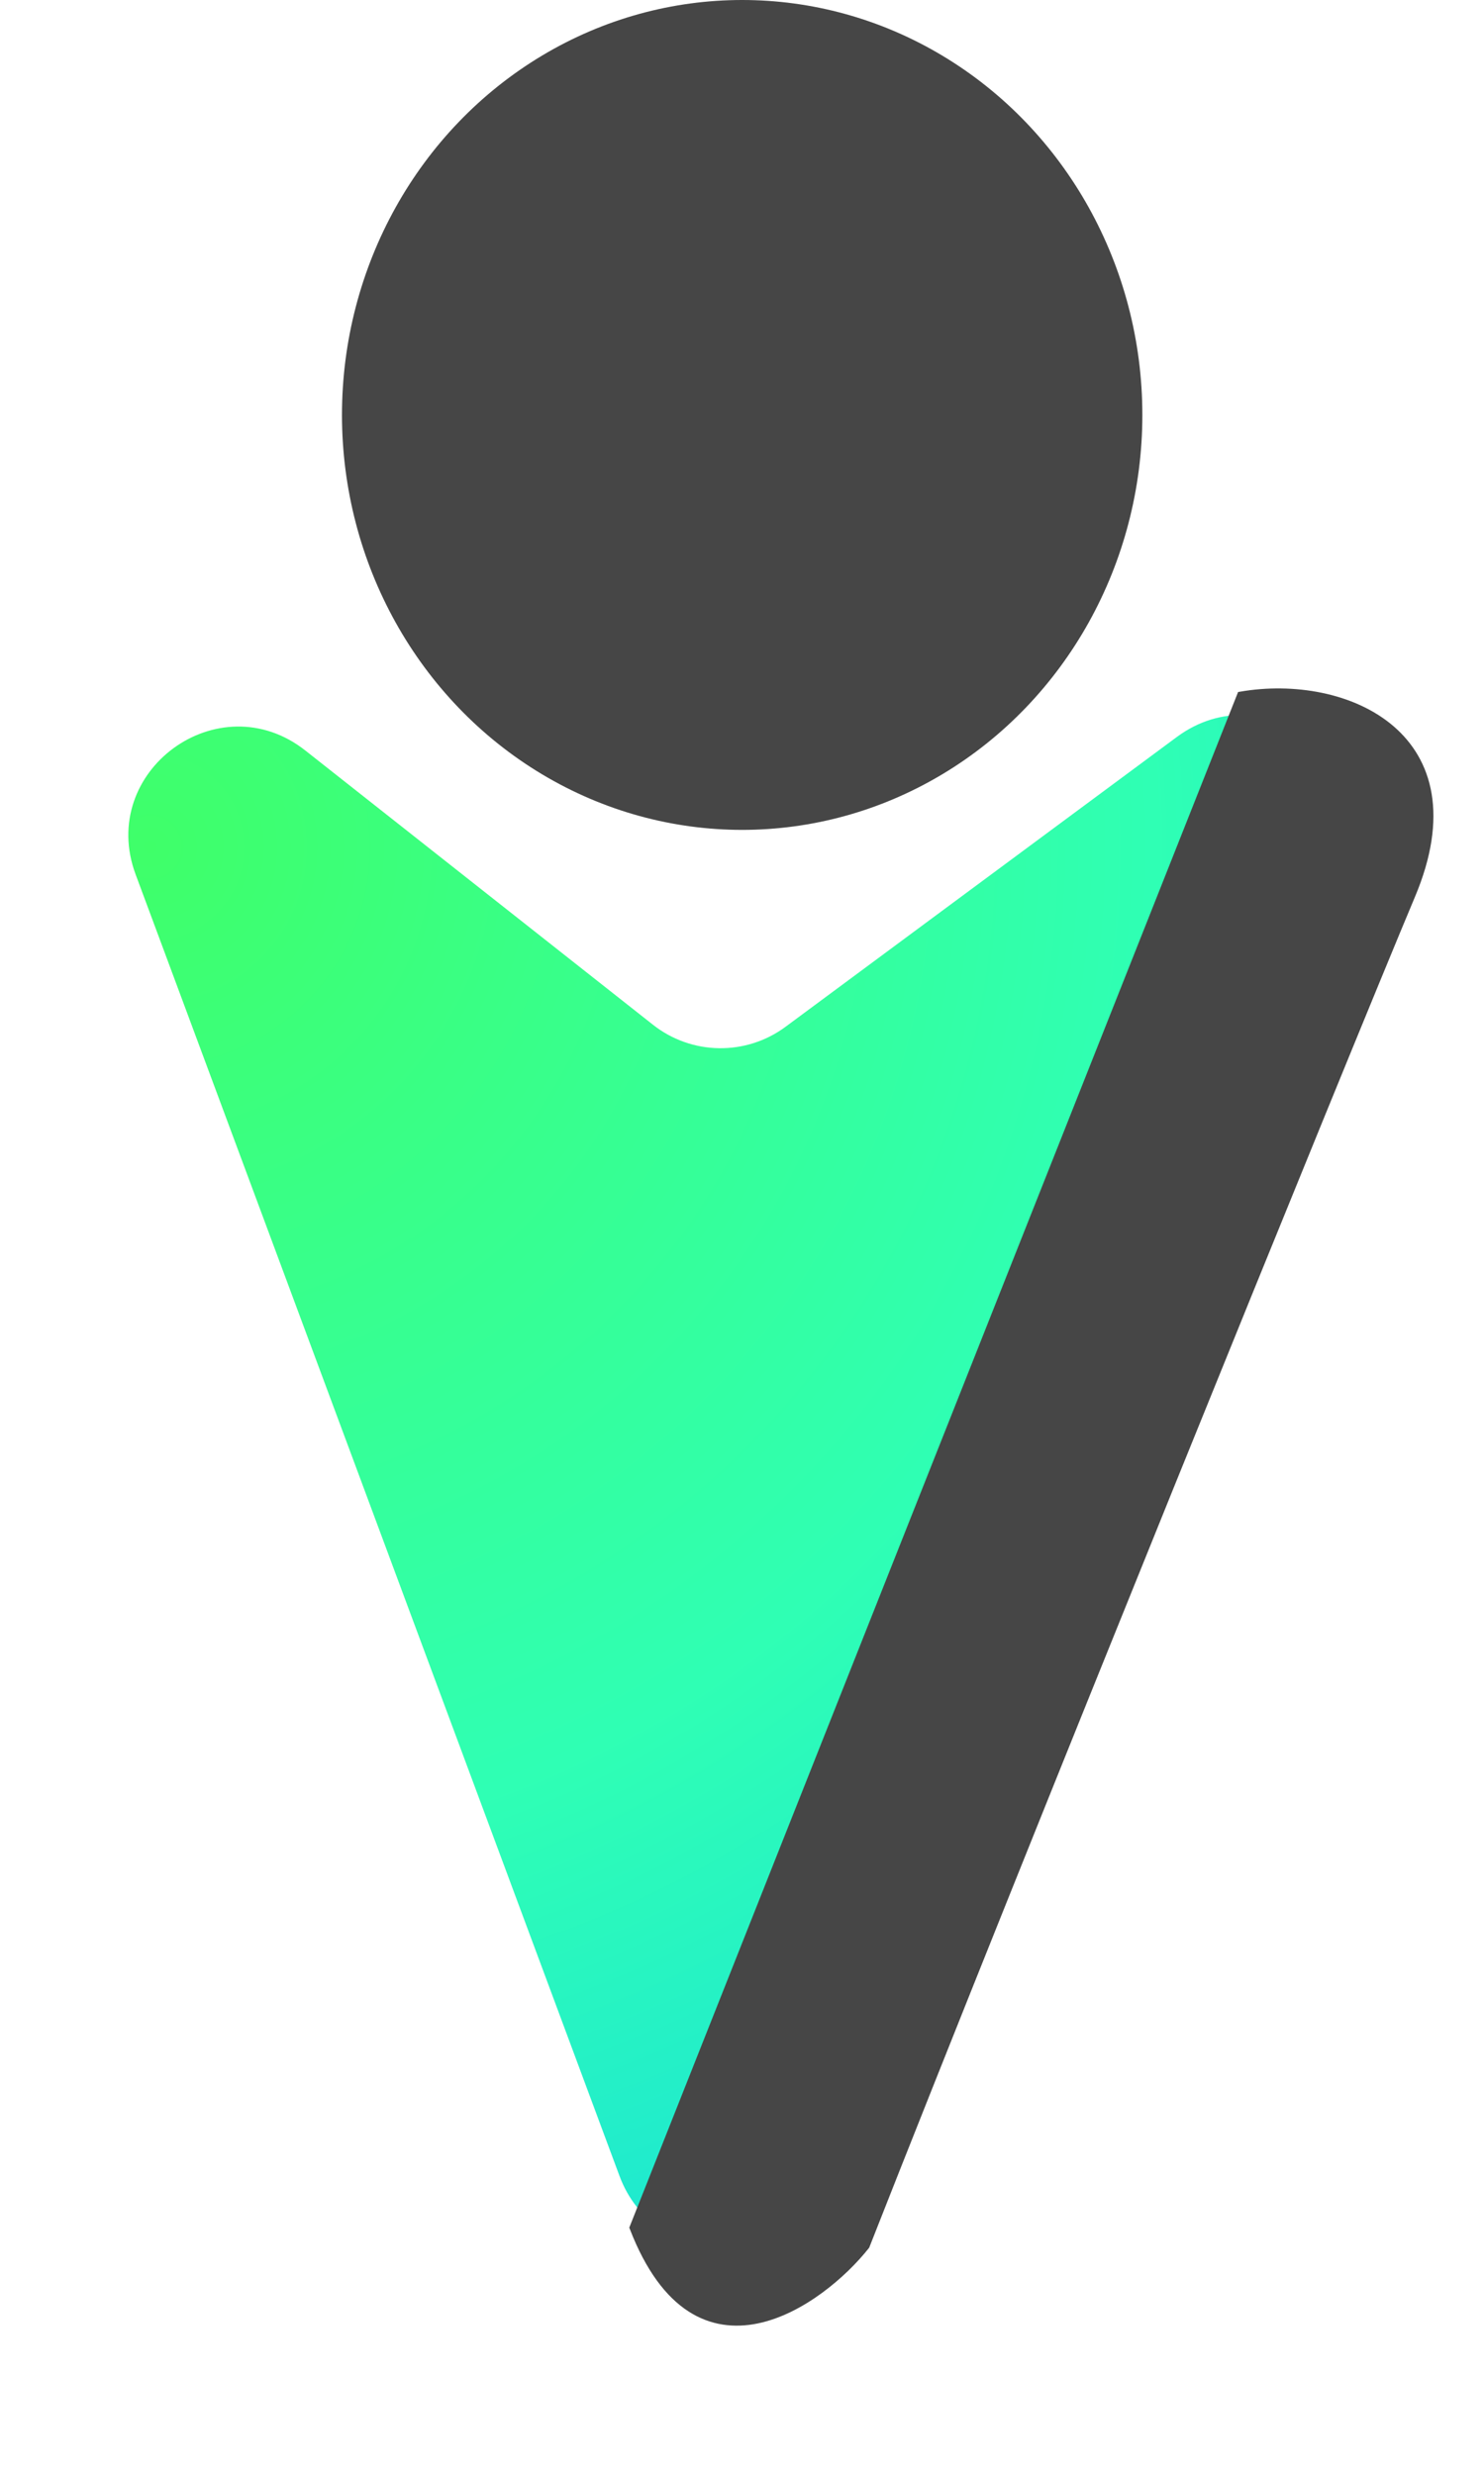 <svg width="18" height="30" viewBox="0 0 18 30" fill="none" xmlns="http://www.w3.org/2000/svg">
<ellipse cx="9.002" cy="5.03" rx="4.854" ry="5.03" fill="#464646"/>
<path d="M7.514 26.377L1.645 10.6C1.179 9.346 2.655 8.27 3.705 9.099L7.921 12.423C8.39 12.792 9.048 12.802 9.528 12.447L14.274 8.934C15.345 8.142 16.783 9.248 16.292 10.486L9.985 26.403C9.538 27.531 7.936 27.514 7.514 26.377Z" fill="url(#paint0_radial_5947_11437)"/>
<path d="M15.049 8.428C16.328 8.207 17.936 8.922 17.122 10.855C16.309 12.787 12.338 22.564 10.504 27.225C9.964 27.906 8.456 29.011 7.68 27.004L15.049 8.428Z" fill="#464646" stroke="#464646" stroke-width="0.088"/>
<defs>
<radialGradient id="paint0_radial_5947_11437" cx="0" cy="0" r="1" gradientUnits="userSpaceOnUse" gradientTransform="translate(1.746 10.179) rotate(54.129) scale(27.758 26.408)">
<stop stop-color="#3FFF69"/>
<stop offset="0.443" stop-color="#2FFFB4"/>
<stop offset="1" stop-color="#03C3FF"/>
</radialGradient>
</defs>
</svg>
